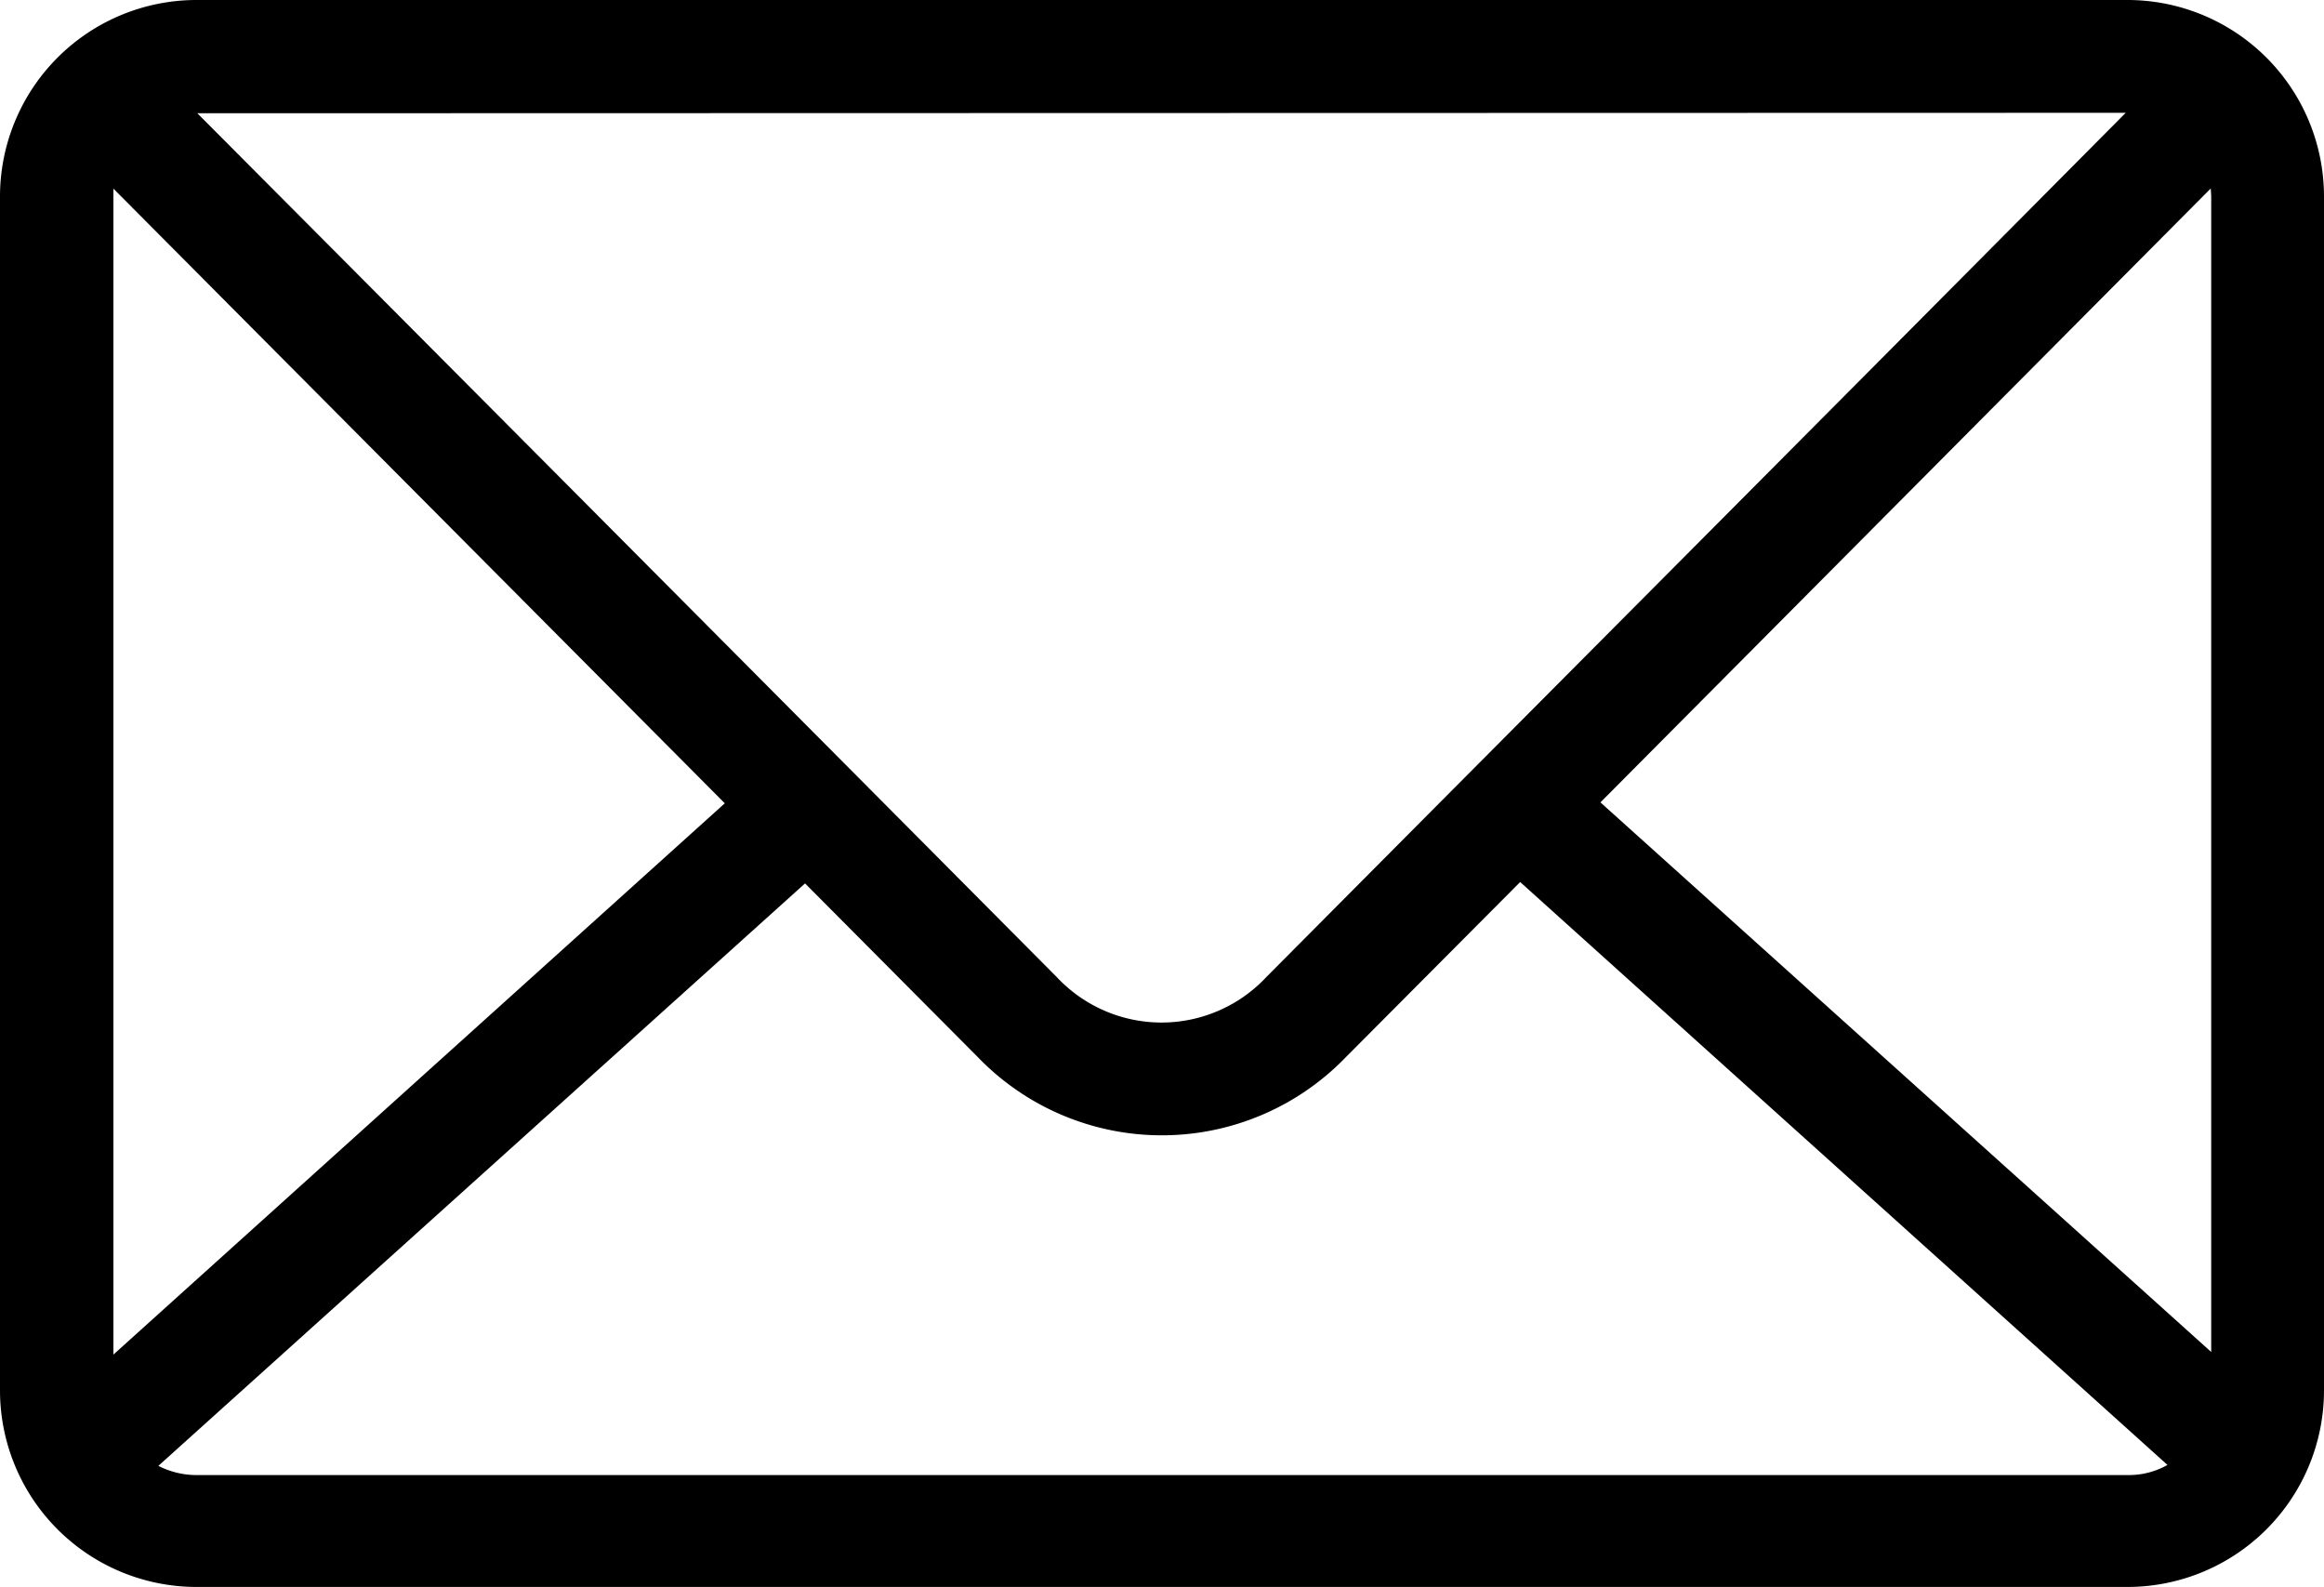 <svg xmlns="http://www.w3.org/2000/svg" width="15.144" height="10.34" viewBox="0 0 15.144 10.34">
  <path id="email_1_" data-name="email (1)" d="M2.622,7.044h12.59a1.281,1.281,0,0,1,1.277,1.277v7.786a1.281,1.281,0,0,1-1.277,1.277H2.622a1.281,1.281,0,0,1-1.277-1.277V8.321A1.281,1.281,0,0,1,2.622,7.044Zm.009.738c1.959,1.967,3.746,3.763,5.6,5.628a.935.935,0,0,0,1.366,0c1.862-1.873,3.658-3.675,5.6-5.631Zm13.12.49-3.977,4,3.98,3.581V8.321Zm-4.5,4.519-1.135,1.14a1.666,1.666,0,0,1-2.4,0L6.591,12.8,2.377,16.595a.546.546,0,0,0,.245.06h12.59a.512.512,0,0,0,.257-.066Zm-5.183-.513L2.084,8.273l0,.051v7.546Z" transform="translate(-1.345 -7.044)"/>
</svg>
